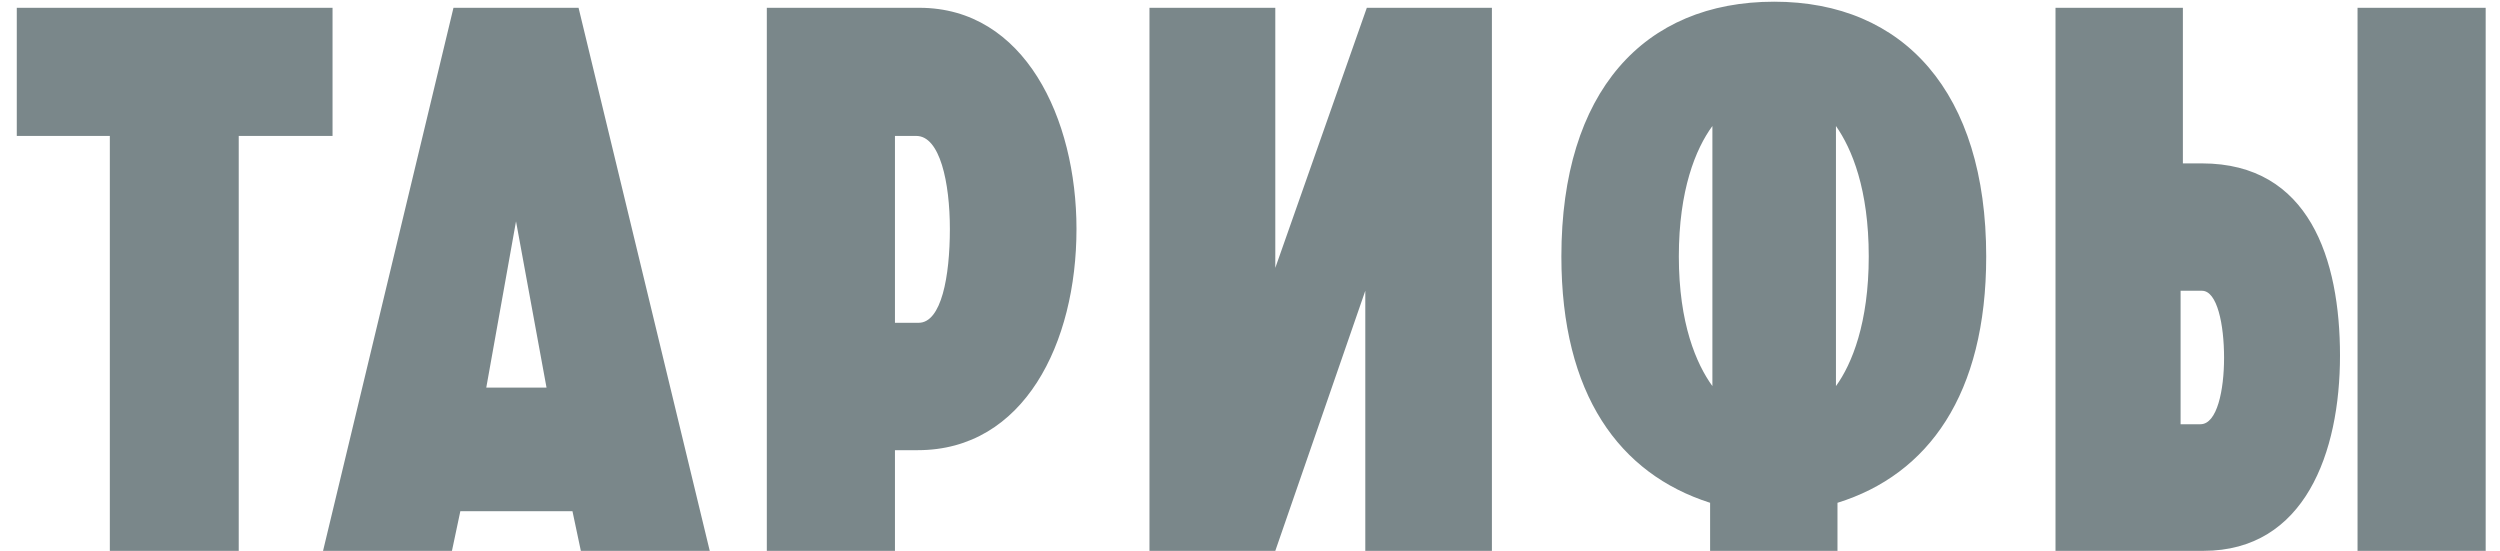<?xml version="1.0" encoding="UTF-8"?> <svg xmlns="http://www.w3.org/2000/svg" width="118" height="26" viewBox="0 0 118 26" fill="none"><path d="M5.184 26V6.416H0.792V0.368H15.696V6.416H11.268V26H5.184ZM22.952 18.296H25.796L24.356 10.448L22.952 18.296ZM15.248 26L21.404 0.368H27.308L33.5 26H27.416L27.02 24.128H21.728L21.332 26H15.248ZM42.242 15.236H43.358C44.438 15.236 44.834 13.04 44.834 10.808C44.834 8.612 44.366 6.416 43.25 6.416H42.242V15.236ZM36.194 26V0.368H43.394C48.362 0.368 50.81 5.588 50.81 10.808C50.81 16.208 48.326 21.248 43.322 21.248H42.242V26H36.194ZM54.255 26V0.368H60.194V12.644L64.514 0.368H70.418V26H64.442V13.724L60.194 26H54.255ZM86.657 5.948V18.224C87.413 17.18 88.205 15.236 88.205 12.104C88.205 8.936 87.413 7.028 86.657 5.948ZM80.825 18.224V5.948C80.033 7.028 79.241 8.972 79.241 12.104C79.241 15.272 80.069 17.18 80.825 18.224ZM83.741 0.08C89.861 0.08 93.749 4.364 93.749 12.104C93.749 18.62 91.013 22.4 86.729 23.732V26H80.717V23.732C76.433 22.364 73.697 18.62 73.697 12.104C73.697 4.328 77.585 0.08 83.741 0.08ZM97.02 26V0.368H103.032V7.712H103.932C109.008 7.712 110.448 12.248 110.448 16.784C110.448 21.356 108.792 26 104.004 26H97.02ZM111.276 0.368V26H117.324V0.368H111.276ZM102.924 20.024H103.86C104.652 20.024 104.976 18.404 104.976 16.892C104.976 15.308 104.652 13.724 103.932 13.724H102.924V20.024Z" fill="#7A878A"></path></svg> 